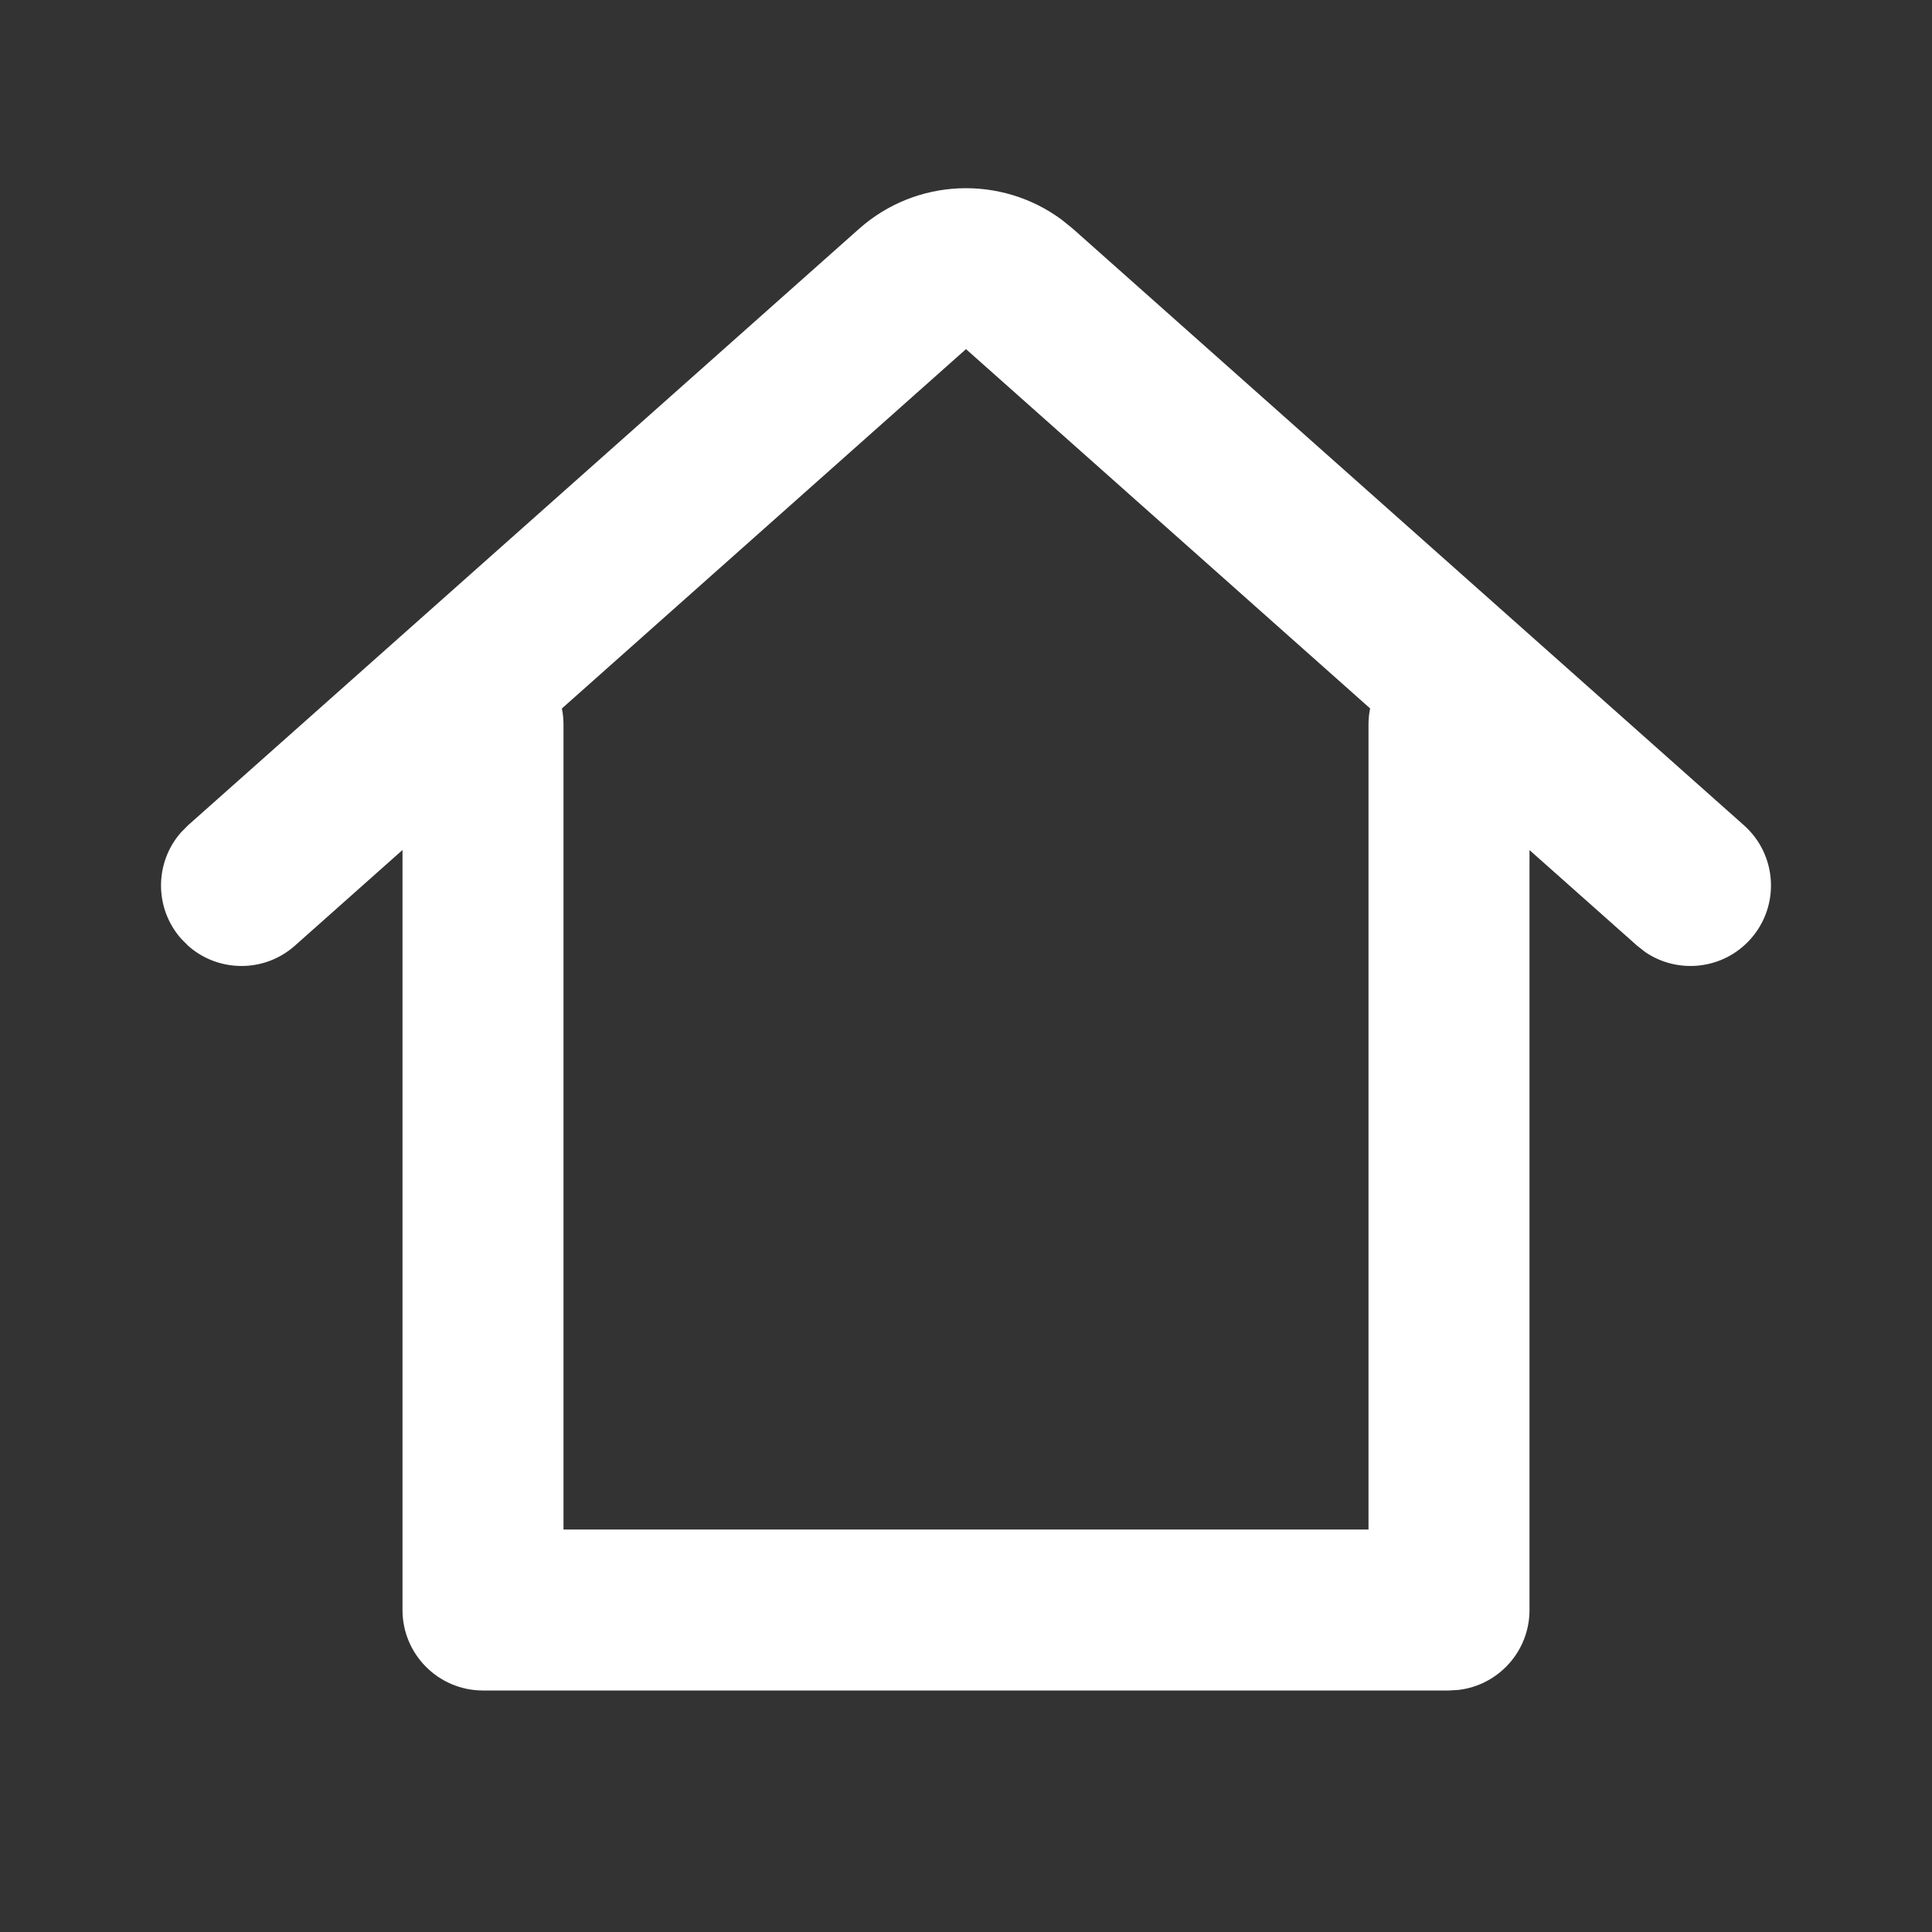 <svg width="24" height="24" viewBox="0 0 24 24" fill="none" xmlns="http://www.w3.org/2000/svg">
<rect x="0" y="0" width="24" height="24" fill="#333333" stroke="none"/>
<path d="M6 21C5.448 21 5 20.552 5 20L5 10.559L3.664 11.747C3.283 12.086 2.715 12.08 2.342 11.753L2.253 11.664C1.914 11.283 1.92 10.715 2.247 10.342L2.336 10.252L10.671 2.843C11.384 2.209 12.438 2.172 13.191 2.731L13.329 2.843L21.664 10.252C22.077 10.619 22.114 11.252 21.747 11.664C21.409 12.045 20.844 12.106 20.435 11.825L20.336 11.747L19 10.56L19 20C19 20.513 18.614 20.935 18.117 20.993L18 21H6ZM12 4.337L6.98 8.801C6.993 8.865 7 8.932 7 9L7 19H17L17 9C17 8.932 17.007 8.865 17.02 8.8L12 4.337Z" fill="white"/>
</svg>
